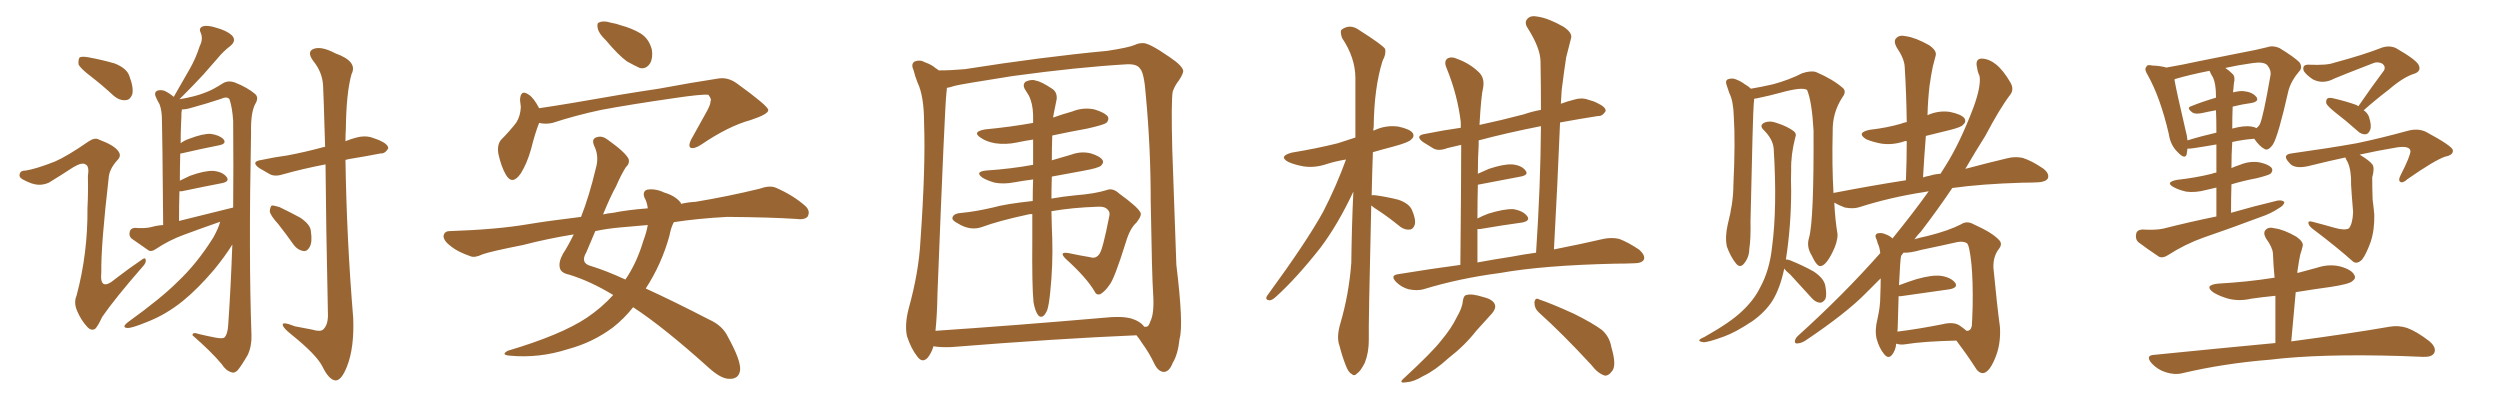 <svg xmlns="http://www.w3.org/2000/svg" xmlns:xlink="http://www.w3.org/1999/xlink" width="900" height="150"><path fill="#996633" padding="10" d="M32.96 27.69L32.96 27.69Q28.86 24.61 28.27 23.14L28.27 23.14Q28.13 21.24 28.71 20.65L28.71 20.65Q29.59 20.21 31.93 20.65L31.93 20.65Q36.77 21.53 41.31 22.85L41.31 22.85Q45.70 24.61 46.58 27.39L46.58 27.39Q48.19 31.64 47.61 33.98L47.61 33.98Q46.88 35.89 45.41 36.04L45.41 36.04Q43.07 36.33 40.87 34.42L40.87 34.42Q36.91 30.76 32.96 27.69ZM19.78 58.15L19.78 58.15Q24.17 56.25 31.79 50.98L31.79 50.98Q34.13 49.37 35.60 50.24L35.60 50.24Q41.16 52.29 42.63 54.49L42.63 54.49Q43.80 56.10 42.33 57.57L42.33 57.57Q39.26 60.94 39.11 64.16L39.11 64.16Q36.33 88.18 36.47 98.00L36.47 98.00Q35.74 105.32 41.60 100.34L41.60 100.34Q46.14 96.83 50.68 93.75L50.68 93.75Q52.29 92.43 52.44 93.46L52.44 93.46Q52.73 94.63 51.27 96.09L51.27 96.09Q41.31 107.52 36.77 114.11L36.77 114.11Q35.30 117.33 34.28 118.36L34.28 118.36Q32.96 119.24 31.49 117.77L31.49 117.77Q29.15 115.28 27.69 111.77L27.69 111.77Q26.51 108.84 27.54 106.49L27.54 106.49Q31.64 91.26 31.49 74.85L31.49 74.85Q31.79 69.14 31.64 63.43L31.64 63.43Q32.23 59.77 30.76 59.18L30.76 59.18Q29.59 58.30 26.37 60.21L26.37 60.21Q22.12 62.99 17.58 65.77L17.58 65.77Q15.53 66.65 13.62 66.50L13.62 66.50Q11.43 66.36 8.20 64.60L8.20 64.60Q6.59 63.72 7.18 62.40L7.18 62.40Q7.47 61.38 9.38 61.38L9.38 61.38Q13.04 60.79 19.78 58.15ZM79.25 79.83L79.25 79.83Q72.51 82.18 66.21 84.52L66.21 84.52Q60.94 86.43 56.10 89.65L56.10 89.65Q54.64 90.67 53.61 90.23L53.61 90.23Q49.95 87.74 47.31 85.84L47.31 85.84Q46.29 84.81 46.73 83.35L46.73 83.35Q47.02 82.18 48.49 82.03L48.49 82.03Q52.15 82.32 54.49 81.74L54.49 81.74Q56.54 81.15 58.74 81.01L58.74 81.01Q58.45 47.31 58.30 43.36L58.30 43.36Q58.30 39.70 57.42 37.50L57.42 37.50Q56.54 36.04 55.96 34.57L55.96 34.57Q55.52 33.25 56.54 32.67L56.54 32.67Q57.71 32.23 59.18 32.67L59.18 32.67Q60.79 33.40 62.55 34.86L62.55 34.86Q65.63 29.44 68.26 24.90L68.26 24.90Q70.46 21.09 71.92 16.55L71.92 16.55Q73.24 13.92 72.22 11.72L72.22 11.72Q71.48 10.11 72.95 9.52L72.95 9.52Q74.56 8.94 77.78 9.96L77.78 9.96Q81.59 10.99 83.50 12.74L83.50 12.74Q85.25 14.65 82.91 16.55L82.91 16.55Q80.27 18.60 78.37 20.95L78.37 20.95Q75.88 23.73 73.24 26.81L73.24 26.81Q70.02 30.32 64.60 35.74L64.60 35.74Q70.46 34.72 73.68 33.40L73.68 33.40Q76.32 32.52 80.42 29.88L80.42 29.88Q82.32 28.86 84.67 29.74L84.67 29.74Q89.06 31.49 91.85 33.84L91.85 33.84Q93.31 35.16 91.85 37.50L91.85 37.50Q90.23 40.58 90.38 47.75L90.38 47.75Q89.50 92.72 90.53 120.56L90.53 120.56Q90.67 124.51 89.21 127.73L89.21 127.73Q87.01 131.54 85.55 133.30L85.55 133.30Q84.38 134.47 83.35 134.03L83.35 134.03Q81.30 133.45 79.83 131.10L79.83 131.10Q76.03 126.56 69.29 120.70L69.29 120.70Q69.29 119.38 71.63 120.26L71.63 120.26Q74.71 121.00 77.78 121.58L77.78 121.58Q80.27 122.02 80.86 121.44L80.86 121.44Q82.03 120.12 82.18 116.60L82.18 116.60Q83.06 104.00 83.64 88.04L83.64 88.04Q81.01 92.29 77.05 97.12L77.05 97.12Q71.19 104.00 65.77 108.40L65.77 108.40Q59.77 113.23 53.03 115.87L53.03 115.87Q47.31 118.21 45.85 118.07L45.85 118.07Q43.65 117.92 46.00 116.02L46.00 116.02Q58.01 107.37 63.87 101.51L63.87 101.51Q70.90 94.92 76.76 85.55L76.76 85.55Q78.66 82.18 79.25 79.83ZM64.45 79.54L64.45 79.54Q74.56 77.05 83.94 74.71L83.94 74.71Q84.08 60.21 83.94 43.51L83.94 43.51Q83.64 38.82 82.62 35.74L82.62 35.74Q81.74 34.57 79.54 35.60L79.54 35.60Q74.27 37.35 68.85 38.82L68.85 38.82Q66.94 39.40 65.48 39.40L65.48 39.40Q65.48 39.84 65.33 40.43L65.33 40.43Q65.33 42.04 65.19 44.38L65.19 44.38Q65.04 47.90 65.04 51.56L65.04 51.56Q66.36 50.54 68.12 49.95L68.12 49.95Q73.10 48.05 75.88 48.19L75.88 48.19Q78.96 48.63 80.42 50.10L80.42 50.10Q81.74 51.71 78.96 52.29L78.96 52.29Q72.95 53.47 65.33 55.22L65.33 55.22Q64.89 55.22 64.89 55.37L64.89 55.37Q64.75 60.06 64.75 65.04L64.75 65.04Q66.50 64.16 68.41 63.28L68.41 63.28Q73.68 61.38 76.76 61.52L76.76 61.52Q80.13 61.82 81.59 63.72L81.59 63.72Q82.76 65.33 79.98 65.92L79.98 65.92Q73.83 67.09 65.48 68.85L65.48 68.85Q64.75 68.85 64.60 68.85L64.60 68.85Q64.45 73.83 64.45 79.54ZM117.19 59.18L117.19 59.18Q108.84 60.79 102.10 62.70L102.10 62.70Q99.02 63.72 97.12 62.70L97.12 62.70Q95.07 61.52 93.31 60.50L93.31 60.50Q90.09 58.15 94.19 57.57L94.19 57.57Q99.02 56.54 103.42 55.96L103.42 55.96Q109.72 54.79 116.75 52.88L116.75 52.88Q116.89 52.88 117.04 52.88L117.04 52.88Q116.46 33.11 116.31 30.76L116.31 30.76Q116.02 25.93 112.79 21.97L112.79 21.97Q110.30 18.60 112.94 17.58L112.94 17.58Q115.72 16.55 120.70 19.19L120.70 19.19Q128.91 22.12 126.56 26.66L126.56 26.66Q124.66 33.40 124.51 46.29L124.51 46.29Q124.37 48.49 124.37 50.83L124.37 50.83Q126.12 50.10 128.32 49.51L128.32 49.51Q131.10 48.78 133.45 49.37L133.45 49.37Q135.64 50.10 136.67 50.54L136.67 50.54Q139.89 52.00 139.75 53.47L139.75 53.47Q138.57 55.37 137.11 55.22L137.11 55.22Q131.84 56.25 125.54 57.28L125.54 57.28Q124.80 57.42 124.37 57.57L124.37 57.57Q124.80 86.13 127.15 114.40L127.15 114.40Q127.59 125.10 124.95 131.84L124.95 131.84Q122.90 137.11 120.70 136.96L120.70 136.96Q118.36 136.67 116.02 131.84L116.02 131.84Q113.82 127.59 104.88 120.41L104.88 120.41Q101.95 118.07 101.81 117.04L101.81 117.04Q101.37 115.58 106.20 117.48L106.20 117.48Q109.13 118.07 112.35 118.65L112.35 118.65Q115.28 119.53 116.31 118.65L116.31 118.65Q117.92 117.19 118.07 113.96L118.07 113.96Q117.33 79.39 117.19 59.18ZM100.20 80.71L100.20 80.71L100.20 80.71Q97.27 77.49 97.12 76.03L97.12 76.03Q97.27 74.41 97.85 73.97L97.85 73.97Q98.73 73.97 100.63 74.56L100.63 74.56Q104.59 76.46 108.11 78.37L108.11 78.37Q111.77 80.86 111.91 83.20L111.91 83.20Q112.50 87.16 111.47 88.92L111.47 88.92Q110.60 90.53 109.28 90.38L109.28 90.38Q107.23 90.09 105.76 88.18L105.76 88.18Q102.98 84.23 100.20 80.71ZM218.12 14.50L218.12 14.50Q215.63 12.16 215.19 10.25L215.19 10.25Q214.75 8.20 215.77 8.06L215.77 8.06Q217.24 7.32 220.02 8.20L220.02 8.20Q221.92 8.50 223.39 9.08L223.39 9.08Q227.34 10.11 230.57 12.01L230.57 12.01Q233.64 13.92 234.67 17.87L234.67 17.87Q235.11 20.80 234.08 22.71L234.08 22.71Q232.62 25.05 230.27 24.46L230.27 24.46Q228.37 23.58 225.73 22.12L225.73 22.12Q222.66 19.92 218.12 14.50ZM194.09 44.24L194.09 44.24Q192.63 47.90 191.16 53.76L191.16 53.76Q189.70 58.89 187.50 62.40L187.50 62.40Q184.42 66.94 182.08 62.84L182.08 62.84Q180.47 60.06 179.44 55.52L179.44 55.52Q178.86 52.29 180.32 50.39L180.32 50.39Q183.54 47.17 185.89 44.09L185.89 44.09Q187.35 41.75 187.50 38.53L187.50 38.53Q187.35 37.06 187.21 36.04L187.21 36.04Q187.35 31.93 190.43 34.13L190.43 34.13Q192.19 35.30 194.09 38.96L194.09 38.96Q199.95 38.09 206.10 37.06L206.10 37.06Q225.15 33.69 237.16 31.93L237.16 31.93Q248.88 29.74 258.54 28.27L258.54 28.27Q262.06 27.69 265.28 30.03L265.28 30.03Q276.42 38.09 276.56 39.55L276.56 39.55Q276.86 41.02 270.26 43.21L270.26 43.21Q262.21 45.41 252.54 52.00L252.54 52.00Q249.90 53.76 248.58 53.17L248.58 53.17Q247.71 52.59 248.73 50.39L248.73 50.39Q251.81 44.82 254.59 39.84L254.59 39.84Q255.91 37.35 255.76 36.47L255.76 36.47Q256.35 35.89 255.03 34.13L255.03 34.13Q252.69 33.84 242.87 35.30L242.87 35.30Q226.61 37.65 216.50 39.55L216.50 39.55Q207.42 41.46 198.93 44.24L198.93 44.24Q196.44 44.82 194.09 44.24ZM220.75 106.20L220.75 106.20Q212.55 101.22 204.93 98.88L204.93 98.88Q202.00 98.29 201.56 96.53L201.56 96.53Q200.98 94.34 202.73 91.26L202.73 91.26Q204.64 88.33 206.54 84.38L206.54 84.38Q196.73 85.99 188.38 88.18L188.38 88.18Q176.51 90.53 173.73 91.55L173.73 91.55Q170.95 92.87 169.48 92.29L169.48 92.29Q164.79 90.67 162.45 88.77L162.45 88.77Q159.67 86.72 159.67 84.96L159.67 84.96Q159.96 83.20 161.87 83.20L161.87 83.20Q179.00 82.62 190.14 80.71L190.14 80.71Q197.17 79.54 209.18 78.08L209.18 78.08Q212.11 70.61 214.45 60.79L214.45 60.79Q215.77 56.40 214.01 52.73L214.01 52.73Q212.70 49.95 214.89 49.37L214.89 49.37Q216.80 48.78 218.70 50.24L218.70 50.24Q225.29 54.93 226.32 57.28L226.32 57.28Q226.76 58.89 225.29 60.21L225.29 60.21Q223.54 62.99 221.78 67.09L221.78 67.09Q219.87 70.46 217.09 77.20L217.09 77.20Q218.85 76.76 220.75 76.61L220.75 76.61Q225.59 75.59 233.20 75L233.20 75Q232.91 72.66 232.03 71.19L232.03 71.19Q231.15 68.85 233.06 68.26L233.06 68.26Q235.99 67.82 239.06 69.29L239.06 69.29Q243.02 70.46 244.92 72.80L244.92 72.80Q245.07 72.95 245.21 73.39L245.21 73.39Q247.56 72.80 250.34 72.66L250.34 72.66Q261.91 70.75 273.34 67.97L273.34 67.97Q277.00 66.65 279.20 67.53L279.20 67.53Q285.64 70.31 290.04 74.27L290.04 74.27Q291.80 76.03 290.77 77.93L290.77 77.93Q289.75 79.25 286.52 78.81L286.52 78.81Q277.73 78.22 261.77 78.08L261.77 78.08Q251.07 78.66 242.58 79.98L242.58 79.98Q241.55 81.88 240.97 84.96L240.97 84.96Q238.18 95.07 232.47 103.86L232.47 103.86Q242.43 108.40 255.18 114.99L255.18 114.99Q260.16 117.19 262.06 121.29L262.06 121.29Q266.60 129.49 266.46 133.01L266.46 133.01Q266.16 136.52 262.50 136.38L262.50 136.38Q259.57 136.38 255.18 132.42L255.18 132.42Q238.92 117.77 227.93 110.60L227.93 110.60Q224.71 114.70 220.61 117.92L220.61 117.92Q213.28 123.34 204.49 125.68L204.49 125.68Q194.09 129.05 183.40 128.03L183.40 128.03Q180.18 127.73 182.81 126.27L182.81 126.27Q202.00 120.56 211.23 114.40L211.23 114.40Q216.65 110.74 220.75 106.20ZM231.59 86.72L231.59 86.72L231.59 86.72Q232.76 83.64 233.20 81.01L233.20 81.01Q228.22 81.45 223.24 81.88L223.24 81.88Q218.41 82.32 214.31 83.20L214.31 83.20Q212.84 86.72 211.08 90.82L211.08 90.82Q208.74 94.78 212.84 95.80L212.84 95.80Q218.12 97.41 225.15 100.63L225.15 100.63Q229.25 94.63 231.59 86.72ZM336.04 124.66L336.04 124.66Q335.45 126.86 333.98 128.76L333.98 128.76Q332.08 130.81 330.32 128.47L330.32 128.47Q327.98 125.54 326.51 121.00L326.51 121.00Q325.63 116.89 327.10 111.18L327.10 111.18Q330.76 98.00 331.35 86.87L331.35 86.87Q333.25 59.91 332.67 44.38L332.67 44.38Q332.67 34.57 330.32 29.74L330.32 29.74Q329.44 27.54 328.86 25.20L328.86 25.20Q327.83 23.00 329.30 22.12L329.30 22.12Q331.20 21.39 332.96 22.41L332.96 22.41Q335.45 23.29 336.91 24.61L336.91 24.61Q337.50 24.90 337.94 25.34L337.94 25.34Q342.48 25.34 347.31 24.90L347.31 24.90Q375.15 20.51 398.58 18.31L398.58 18.31Q406.35 17.14 408.69 16.11L408.69 16.11Q409.86 15.53 411.33 15.53L411.33 15.53Q413.38 15.23 421.00 20.51L421.00 20.51Q425.83 23.73 425.98 25.63L425.98 25.63Q425.83 26.81 424.37 29.00L424.37 29.00Q423.05 30.62 422.17 32.96L422.17 32.96Q421.58 36.62 422.02 53.91L422.02 53.91Q422.90 79.98 423.49 95.36L423.49 95.36Q426.12 116.89 424.66 121.88L424.66 121.88Q424.07 127.59 422.17 130.66L422.17 130.66Q421.00 133.74 419.09 133.89L419.09 133.89Q416.89 133.89 415.43 130.66L415.43 130.66Q413.67 127.00 411.33 123.78L411.33 123.78Q410.01 121.73 409.13 120.70L409.13 120.70Q380.86 121.88 342.48 124.95L342.48 124.95Q338.67 125.10 336.04 124.66ZM407.37 114.70L407.37 114.70Q410.60 115.72 411.91 117.63L411.91 117.63Q412.21 117.63 412.65 117.63L412.65 117.63Q413.53 117.63 414.11 115.72L414.11 115.72Q415.58 112.94 415.14 105.91L415.14 105.91Q414.70 99.76 414.26 72.80L414.26 72.80Q414.26 53.03 412.50 34.42L412.50 34.42Q411.91 26.22 410.45 24.76L410.45 24.76Q409.42 23.00 405.76 23.14L405.76 23.14Q387.89 24.17 364.45 27.39L364.45 27.39Q345.85 30.32 343.65 30.91L343.65 30.91Q341.89 31.49 340.87 31.64L340.87 31.64Q340.87 32.37 340.72 33.40L340.72 33.40Q340.14 37.79 337.50 105.47L337.50 105.47Q337.35 113.67 336.77 119.09L336.77 119.09Q365.04 117.19 397.27 114.40L397.27 114.40Q403.86 113.67 407.37 114.70ZM378.52 76.03L378.52 76.03L378.52 76.03Q378.66 82.62 378.81 85.84L378.81 85.84Q379.10 95.36 378.08 105.18L378.08 105.18Q377.64 109.57 377.05 111.47L377.05 111.47Q376.32 113.38 375.29 113.96L375.29 113.96Q374.27 114.26 373.68 113.38L373.68 113.38Q372.66 112.06 372.07 108.84L372.07 108.84Q371.48 102.98 371.63 86.13L371.63 86.13Q371.63 81.15 371.63 77.05L371.63 77.05Q370.75 77.05 370.17 77.20L370.17 77.20Q359.33 79.54 353.47 81.74L353.47 81.74Q349.22 83.20 344.82 80.42L344.82 80.42Q342.48 79.25 342.92 78.22L342.92 78.22Q343.36 76.76 346.44 76.61L346.44 76.61Q351.12 76.17 357.42 74.71L357.42 74.71Q362.11 73.39 371.78 72.36L371.78 72.36Q371.78 68.26 371.92 64.60L371.92 64.60Q368.41 65.04 365.19 65.63L365.19 65.63Q361.38 66.36 358.15 65.77L358.15 65.77Q355.52 65.04 353.76 64.01L353.76 64.01Q350.68 61.82 355.08 61.38L355.08 61.38Q364.01 60.79 371.92 59.33L371.92 59.33Q371.92 54.35 371.92 50.24L371.92 50.24Q368.99 50.68 366.21 51.27L366.21 51.27Q362.11 52.15 358.15 51.56L358.15 51.56Q355.08 50.98 353.17 49.66L353.17 49.66Q349.66 47.46 354.64 46.58L354.64 46.58Q363.87 45.70 371.92 44.24L371.92 44.24Q371.92 42.63 371.92 41.31L371.92 41.31Q371.78 37.06 370.31 34.28L370.31 34.28Q369.43 32.96 368.85 31.93L368.85 31.93Q368.12 30.47 369.14 29.44L369.14 29.44Q371.34 28.42 372.80 29.00L372.80 29.00Q374.85 29.30 378.96 32.08L378.96 32.08Q380.57 33.25 380.42 35.60L380.42 35.60Q379.98 37.94 379.39 40.72L379.39 40.72Q379.25 41.31 379.10 42.33L379.10 42.33Q382.32 41.16 385.99 40.14L385.99 40.14Q389.94 38.53 394.04 39.40L394.04 39.40Q397.85 40.58 398.88 42.04L398.88 42.04Q399.32 43.21 398.29 44.24L398.29 44.24Q397.27 44.97 391.41 46.29L391.41 46.29Q384.96 47.46 378.81 48.78L378.81 48.78Q378.66 53.61 378.66 57.71L378.66 57.71Q382.03 56.69 385.69 55.66L385.69 55.66Q389.21 54.35 392.72 55.22L392.72 55.22Q396.09 56.25 396.97 57.71L396.97 57.71Q397.41 58.59 396.39 59.62L396.39 59.62Q395.51 60.50 389.79 61.52L389.79 61.52Q384.08 62.55 378.66 63.57L378.66 63.57Q378.52 67.82 378.52 71.48L378.52 71.48Q382.62 70.75 387.16 70.31L387.16 70.31Q394.34 69.73 398.44 68.41L398.44 68.41Q400.63 67.53 402.98 69.73L402.98 69.73Q409.42 74.41 410.45 76.32L410.45 76.32Q411.33 77.34 409.13 80.13L409.13 80.13Q406.79 82.18 405.32 87.16L405.32 87.16Q401.07 100.78 399.32 102.69L399.32 102.69Q397.85 104.88 396.09 105.91L396.09 105.91Q394.63 106.35 394.04 104.88L394.04 104.88Q391.11 99.90 383.64 93.16L383.64 93.16Q381.01 90.53 384.67 91.11L384.67 91.11Q388.77 91.99 392.43 92.58L392.43 92.58Q394.48 93.31 395.80 91.41L395.80 91.41Q396.97 89.94 399.32 77.93L399.32 77.93Q399.76 76.32 398.73 75.44L398.73 75.44Q397.71 74.27 395.36 74.41L395.36 74.41Q386.13 74.71 378.52 76.03ZM493.65 73.97L493.65 73.97Q492.63 116.60 492.77 122.46L492.77 122.46Q492.77 127.00 491.31 130.66L491.31 130.66Q489.70 133.74 488.67 134.33L488.67 134.33Q487.50 135.64 486.62 134.62L486.62 134.62Q485.45 134.18 484.42 131.40L484.42 131.40Q483.11 128.03 482.23 124.51L482.23 124.51Q481.05 121.44 482.52 116.46L482.52 116.46Q485.60 106.05 486.47 94.63L486.47 94.63Q486.62 81.30 487.21 68.99L487.21 68.99Q481.64 80.86 475.34 89.21L475.34 89.21Q466.70 100.20 459.23 106.93L459.23 106.93Q457.91 108.11 457.03 108.11L457.03 108.11Q455.27 107.96 456.15 106.49L456.15 106.49Q470.51 86.87 476.37 76.17L476.37 76.17Q481.05 67.09 484.57 57.42L484.57 57.42Q480.91 58.01 477.69 59.03L477.69 59.03Q473.44 60.50 469.34 59.91L469.34 59.91Q466.11 59.33 463.77 58.30L463.77 58.30Q460.11 56.25 465.09 54.93L465.09 54.93Q474.02 53.47 481.64 51.56L481.64 51.56Q484.72 50.54 487.94 49.51L487.94 49.51Q487.94 37.94 487.94 28.13L487.94 28.13Q487.94 20.80 483.11 13.62L483.11 13.62Q482.37 11.28 482.96 10.69L482.96 10.69Q486.04 8.35 489.55 10.99L489.55 10.99Q497.61 16.11 498.63 17.58L498.63 17.58Q499.07 19.48 497.75 21.83L497.75 21.83Q494.68 31.49 494.53 45.70L494.53 45.70Q494.38 46.44 494.38 47.02L494.38 47.02Q494.68 46.88 494.82 46.88L494.82 46.88Q498.93 44.97 503.32 45.56L503.32 45.56Q507.57 46.44 508.59 47.90L508.59 47.90Q509.33 49.22 508.01 50.24L508.01 50.24Q507.13 51.27 501.71 52.73L501.71 52.73Q497.75 53.76 494.24 54.79L494.24 54.79Q493.95 62.84 493.80 70.31L493.80 70.31Q494.38 70.17 495.26 70.31L495.26 70.31Q499.51 70.90 503.47 71.92L503.47 71.92Q507.28 73.24 508.30 75.59L508.30 75.59Q509.77 78.96 509.33 80.86L509.33 80.86Q508.74 82.47 507.71 82.62L507.71 82.62Q505.81 82.91 504.05 81.59L504.05 81.59Q500.10 78.37 496.58 76.03L496.58 76.03Q494.68 74.85 493.65 73.97ZM525.73 95.36L525.73 95.36Q526.03 65.48 526.03 52.15L526.03 52.15Q523.39 52.73 521.04 53.32L521.04 53.32Q517.97 54.49 516.06 53.47L516.06 53.47Q514.01 52.15 512.26 51.12L512.26 51.12Q509.18 48.78 513.13 48.19L513.13 48.19Q519.58 46.88 525.88 46.00L525.88 46.00Q525.88 44.82 525.88 43.95L525.88 43.95Q524.71 34.13 520.75 24.46L520.75 24.46Q519.73 22.12 521.04 21.09L521.04 21.09Q522.51 20.21 524.71 21.24L524.71 21.24Q529.10 22.85 532.32 25.93L532.32 25.93Q534.52 27.98 533.94 31.49L533.94 31.49Q533.20 34.42 532.62 44.97L532.62 44.97Q540.23 43.36 548.58 41.16L548.58 41.16Q551.51 40.14 554.74 39.55L554.74 39.55Q554.74 30.62 554.59 22.27L554.59 22.27Q554.59 17.43 550.05 10.25L550.05 10.25Q548.58 8.06 549.90 6.74L549.90 6.74Q551.07 5.42 553.71 6.01L553.71 6.01Q557.52 6.59 562.94 9.67L562.94 9.67Q566.16 11.87 565.58 13.77L565.58 13.77Q564.84 16.55 563.82 20.65L563.82 20.65Q563.09 25.34 562.21 32.37L562.21 32.37Q562.06 34.72 561.91 37.35L561.91 37.35Q564.26 36.47 566.60 35.89L566.60 35.89Q569.38 35.01 571.73 35.89L571.73 35.89Q573.93 36.47 574.95 37.06L574.95 37.06Q578.17 38.53 578.03 39.99L578.03 39.99Q576.86 41.89 575.39 41.75L575.39 41.75Q568.80 42.77 561.62 44.09L561.62 44.09Q560.74 65.92 559.42 89.79L559.42 89.79Q569.82 87.74 577.29 85.99L577.29 85.99Q580.22 85.40 582.86 85.99L582.86 85.99Q586.08 87.16 590.19 89.94L590.19 89.94Q592.38 91.99 591.80 93.46L591.80 93.46Q591.06 94.78 588.28 94.78L588.28 94.78Q585.21 94.92 581.54 94.92L581.54 94.92Q555.47 95.51 539.94 98.29L539.94 98.29Q525.29 100.20 512.40 104.15L512.40 104.15Q510.21 104.74 507.13 104.15L507.13 104.15Q504.49 103.42 502.59 101.51L502.59 101.51Q500.39 99.17 503.17 98.73L503.17 98.73Q514.75 96.83 525.73 95.36ZM544.04 92.43L544.04 92.43Q548.58 91.55 552.98 90.97L552.98 90.97Q554.59 67.09 554.74 45.41L554.74 45.41Q542.14 47.90 532.32 50.54L532.32 50.54Q532.32 51.27 532.32 52.15L532.32 52.15Q532.03 56.84 532.03 62.55L532.03 62.55Q534.08 61.67 535.99 60.79L535.99 60.79Q541.26 59.03 544.34 59.18L544.34 59.18Q547.71 59.47 549.17 61.38L549.17 61.38Q550.49 62.99 547.41 63.57L547.41 63.57Q540.97 64.75 532.03 66.50L532.03 66.50Q531.88 72.07 531.88 78.66L531.88 78.66Q533.50 77.78 535.84 76.90L535.84 76.90Q541.55 75.15 544.78 75.29L544.78 75.29Q548.29 75.88 549.76 77.78L549.76 77.78Q551.07 79.54 547.85 80.13L547.85 80.13Q541.26 81.01 532.76 82.47L532.76 82.47Q532.03 82.47 531.88 82.47L531.88 82.47Q531.88 88.18 531.88 94.48L531.88 94.48Q538.18 93.31 544.04 92.43ZM526.61 108.40L526.61 108.40Q526.90 106.35 527.93 106.20L527.93 106.20Q529.83 105.62 533.94 106.93L533.94 106.93Q537.60 107.81 538.18 109.72L538.18 109.72Q538.62 111.04 537.16 112.79L537.16 112.79Q535.40 114.70 531.45 119.09L531.45 119.09Q527.34 124.37 521.48 128.91L521.48 128.91Q516.50 133.45 512.40 135.35L512.40 135.35Q509.03 137.40 506.69 137.55L506.69 137.55Q502.88 138.28 505.66 135.94L505.66 135.94Q515.63 126.71 518.70 122.75L518.70 122.75Q522.51 118.21 524.41 114.26L524.41 114.26Q526.46 110.74 526.61 108.40ZM554.00 112.50L554.00 112.50L554.00 112.50Q552.39 111.04 552.39 108.84L552.39 108.84Q552.69 106.93 554.15 107.81L554.15 107.81Q558.54 109.28 566.60 112.94L566.60 112.94Q573.63 116.46 576.71 118.80L576.71 118.80Q579.49 121.29 580.08 124.95L580.08 124.95Q582.13 131.84 580.22 133.74L580.22 133.74Q579.05 135.35 577.73 135.21L577.73 135.21Q575.24 134.47 572.90 131.40L572.90 131.40Q562.50 120.12 554.00 112.50ZM642.33 96.68L642.33 96.68Q640.87 103.71 638.09 108.25L638.09 108.25Q635.45 112.35 630.91 115.58L630.91 115.58Q624.76 119.68 620.65 121.14L620.65 121.14Q614.65 123.34 613.18 123.19L613.18 123.19Q611.28 122.90 611.87 122.31L611.87 122.31Q612.16 121.88 613.62 121.29L613.62 121.29Q623.00 116.02 627.10 112.06L627.10 112.06Q631.49 107.96 633.69 103.42L633.69 103.42Q637.06 97.27 637.94 88.92L637.94 88.92Q639.84 74.71 638.53 53.47L638.53 53.47Q638.23 50.10 635.01 46.88L635.01 46.88Q633.11 45.12 635.30 44.09L635.30 44.09Q637.21 43.36 639.55 44.24L639.55 44.24Q643.65 45.56 645.85 47.31L645.85 47.31Q646.88 48.19 646.29 49.51L646.29 49.51Q644.68 55.81 644.82 61.23L644.82 61.23Q644.68 64.60 644.82 68.55L644.82 68.55Q644.82 81.15 642.92 93.46L642.92 93.46Q643.51 93.31 644.53 93.75L644.53 93.75Q648.93 95.51 652.88 97.71L652.88 97.71Q656.69 100.20 657.13 102.98L657.13 102.98Q657.71 106.20 657.13 107.67L657.13 107.67Q656.25 108.98 655.22 108.98L655.22 108.98Q653.61 108.84 652.29 107.37L652.29 107.37Q648.19 102.83 644.53 98.88L644.53 98.88Q642.92 97.56 642.33 96.68ZM682.62 123.78L682.62 123.78Q682.47 125.98 681.15 127.73L681.15 127.73Q679.83 129.35 678.37 127.59L678.37 127.59Q676.61 125.54 675.59 122.02L675.59 122.02Q674.85 118.95 675.88 114.84L675.88 114.84Q676.90 110.45 676.90 106.79L676.90 106.79Q677.05 102.98 677.05 100.20L677.05 100.20Q674.41 102.83 671.78 105.47L671.78 105.47Q664.60 112.79 649.95 122.61L649.95 122.61Q648.63 123.49 647.17 123.63L647.17 123.63Q646.14 123.78 646.14 122.90L646.14 122.90Q646.29 121.73 647.31 120.85L647.31 120.85Q663.57 106.20 676.90 91.11L676.90 91.11Q676.61 88.77 676.03 87.74L676.03 87.74Q675.73 86.87 675.59 86.28L675.59 86.28Q674.71 84.67 675.73 84.08L675.73 84.08Q677.20 83.64 678.52 84.23L678.52 84.23Q680.27 84.81 681.30 85.84L681.30 85.84Q688.92 76.46 694.34 68.85L694.34 68.85Q693.31 68.99 692.72 69.14L692.72 69.14Q680.42 71.04 669.43 74.56L669.43 74.56Q667.24 75.29 664.16 74.71L664.16 74.71Q662.11 73.97 660.35 72.95L660.35 72.95Q660.64 79.10 661.52 84.38L661.52 84.38L661.52 84.38Q661.52 87.30 659.62 90.97L659.62 90.97Q657.28 95.65 655.37 95.80L655.37 95.80Q654.05 95.95 652.15 91.85L652.15 91.85Q650.24 88.77 651.27 85.55L651.27 85.55Q653.03 79.25 652.88 47.02L652.88 47.02Q652.29 36.47 650.54 32.37L650.54 32.37L650.54 32.37Q648.78 31.20 640.87 33.40L640.87 33.40Q637.21 34.42 632.23 35.45L632.23 35.45Q631.64 35.45 631.49 35.60L631.49 35.60Q631.49 36.33 631.35 37.35L631.35 37.35Q631.05 39.99 630.18 79.69L630.18 79.69Q630.32 86.13 629.74 89.65L629.74 89.65Q629.74 92.58 627.83 94.92L627.83 94.92Q626.37 96.68 624.90 94.78L624.90 94.78Q623.00 92.43 621.68 88.77L621.68 88.77Q620.95 85.40 621.97 80.86L621.97 80.86Q624.02 72.95 624.02 66.65L624.02 66.65Q624.76 50.98 624.17 42.04L624.17 42.04Q624.02 36.33 622.56 33.54L622.56 33.54Q622.12 32.23 621.68 30.91L621.68 30.91Q620.95 29.15 621.97 28.56L621.97 28.56Q623.58 27.98 624.90 28.56L624.90 28.56Q626.81 29.30 628.13 30.32L628.13 30.32Q629.44 31.05 630.32 31.93L630.32 31.93Q633.84 31.35 638.38 30.32L638.38 30.32Q644.24 28.71 648.78 26.37L648.78 26.37Q651.86 25.34 653.76 25.93L653.76 25.93Q659.91 28.56 663.57 31.79L663.57 31.79Q664.75 33.11 663.28 35.01L663.28 35.01Q659.62 40.58 659.77 47.31L659.77 47.31Q659.47 59.47 660.06 69.58L660.06 69.58Q660.06 69.43 660.21 69.43L660.21 69.43Q673.83 66.80 686.13 64.89L686.13 64.89Q686.43 57.57 686.43 50.83L686.43 50.83Q685.84 50.68 685.69 50.83L685.69 50.83Q681.45 52.29 677.34 51.71L677.34 51.71Q674.12 51.12 671.78 50.10L671.78 50.10Q668.12 47.75 673.10 46.73L673.10 46.73Q679.39 46.00 684.38 44.53L684.38 44.53Q685.40 44.09 686.43 43.95L686.43 43.95Q686.28 33.40 685.69 24.02L685.69 24.02Q685.55 21.09 682.76 16.99L682.76 16.99Q681.59 14.79 682.62 13.77L682.62 13.77Q683.79 12.45 686.13 13.04L686.13 13.04Q689.50 13.48 694.48 16.26L694.48 16.26Q697.41 18.31 696.83 20.07L696.83 20.07Q696.39 21.68 695.80 24.02L695.80 24.02Q695.21 26.81 694.63 30.91L694.63 30.91Q694.04 36.04 693.90 41.46L693.90 41.46Q697.85 39.70 701.95 40.28L701.95 40.28Q706.20 41.16 707.23 42.63L707.23 42.63Q707.96 43.95 706.64 44.97L706.64 44.97Q706.20 45.70 702.25 46.73L702.25 46.73Q697.71 47.90 693.31 48.93L693.31 48.93Q692.72 56.25 692.29 63.87L692.29 63.87Q693.60 63.43 694.63 63.28L694.63 63.28Q696.39 62.70 698.58 62.55L698.58 62.55Q699.46 61.08 700.34 59.77L700.34 59.77Q705.62 51.42 710.45 38.67L710.45 38.67Q713.23 31.05 712.65 27.39L712.65 27.39Q711.91 25.78 711.77 24.46L711.77 24.46Q710.89 21.09 713.53 21.09L713.53 21.09Q716.16 21.24 718.51 23.14L718.51 23.14Q721.14 25.20 723.78 29.74L723.78 29.74Q725.10 32.08 723.78 33.98L723.78 33.98Q720.12 38.67 714.70 48.93L714.70 48.93Q711.18 54.49 707.52 60.79L707.52 60.79Q716.31 58.45 722.61 56.98L722.61 56.98Q725.39 56.25 728.17 56.84L728.17 56.84Q731.40 57.86 735.50 60.64L735.50 60.64Q737.84 62.40 737.26 64.16L737.26 64.16Q736.52 65.48 733.74 65.63L733.74 65.63Q731.10 65.77 728.03 65.77L728.03 65.77Q713.38 66.21 702.83 67.68L702.83 67.68Q697.71 75.29 691.55 83.35L691.55 83.35Q690.23 84.67 689.21 86.13L689.21 86.13Q691.11 85.55 693.90 84.96L693.90 84.96Q701.51 83.06 706.05 80.71L706.05 80.71Q708.11 79.39 710.45 80.71L710.45 80.71Q717.33 83.79 719.68 86.43L719.68 86.43Q721.00 87.74 719.68 89.50L719.68 89.50Q717.48 92.29 717.63 96.39L717.63 96.39Q718.95 110.16 719.97 117.63L719.97 117.63Q720.41 124.07 718.07 129.35L718.07 129.35Q716.02 134.18 713.82 134.33L713.82 134.33Q712.21 134.33 710.89 131.98L710.89 131.98Q707.96 127.44 704.30 122.61L704.30 122.61Q692.14 122.90 685.99 123.93L685.99 123.93Q684.23 124.22 682.91 123.78L682.91 123.78Q682.76 123.78 682.62 123.78ZM705.47 117.19L705.47 117.19L705.47 117.19Q706.93 118.21 707.96 119.09L707.96 119.09Q709.42 119.24 709.86 117.33L709.86 117.33Q710.01 115.28 710.16 110.01L710.16 110.01Q710.30 101.37 709.72 95.07L709.72 95.07Q708.98 88.18 708.11 87.60L708.11 87.60Q706.93 86.72 704.59 87.16L704.59 87.16Q698.73 88.48 691.70 89.94L691.70 89.94Q687.60 91.11 685.25 90.97L685.25 90.97Q684.81 91.55 684.38 92.14L684.38 92.14Q684.08 93.46 683.64 102.69L683.64 102.69Q686.72 101.51 689.94 100.49L689.94 100.49Q695.65 98.88 698.88 99.32L698.88 99.32Q702.39 99.90 703.86 101.81L703.86 101.81Q705.03 103.56 701.81 104.15L701.81 104.15Q694.48 105.18 684.23 106.64L684.23 106.64Q683.64 106.64 683.50 106.64L683.50 106.64Q683.35 111.18 683.20 117.04L683.20 117.04Q683.20 118.36 683.06 119.38L683.06 119.38Q690.23 118.51 699.17 116.75L699.17 116.75Q703.27 115.72 705.47 117.19ZM797.90 77.93L797.90 77.93Q797.90 72.07 797.90 67.53L797.90 67.53Q795.85 67.97 794.09 68.41L794.09 68.41Q790.28 69.43 787.06 68.99L787.06 68.99Q784.42 68.41 782.52 67.38L782.52 67.38Q779.30 65.63 783.69 64.75L783.69 64.75Q790.43 64.01 796.29 62.55L796.29 62.55Q796.88 62.26 797.90 62.11L797.90 62.11Q797.90 56.40 797.90 52.00L797.90 52.00Q793.80 52.73 789.84 53.32L789.84 53.32Q788.09 53.61 787.50 53.47L787.50 53.47Q787.35 54.49 787.21 55.52L787.21 55.52Q786.62 57.57 783.98 54.79L783.98 54.79Q781.35 52.29 780.76 48.19L780.76 48.19Q777.69 35.01 773.14 26.95L773.14 26.95Q771.83 24.90 772.71 24.02L772.71 24.02Q773.00 23.14 774.76 23.58L774.76 23.58Q777.98 23.73 779.88 24.32L779.88 24.32Q785.16 23.44 791.89 21.97L791.89 21.97Q800.54 20.21 807.28 18.90L807.28 18.90Q812.11 18.02 816.21 16.99L816.21 16.99Q818.26 16.26 820.61 17.29L820.61 17.29Q825.88 20.51 827.78 22.41L827.78 22.41Q829.10 24.32 827.64 25.78L827.64 25.78Q824.85 29.00 823.83 32.67L823.83 32.67L823.83 32.67Q820.17 48.93 818.26 52.00L818.26 52.00Q816.50 54.49 815.19 53.61L815.19 53.61Q813.43 52.73 811.52 49.95L811.52 49.95Q807.57 50.24 803.61 51.12L803.61 51.12Q803.32 55.52 803.32 60.50L803.32 60.50Q804.64 59.91 806.40 59.33L806.40 59.33Q809.91 57.86 813.43 58.45L813.43 58.45Q816.80 59.18 817.82 60.50L817.82 60.50Q818.41 61.52 817.38 62.55L817.38 62.55Q816.50 63.13 812.40 64.16L812.40 64.16Q807.71 65.04 803.32 66.36L803.32 66.36Q803.17 71.19 803.17 76.61L803.17 76.61Q811.82 74.12 819.87 72.22L819.87 72.22Q821.78 71.92 822.36 72.80L822.36 72.80Q822.22 73.97 820.31 75L820.31 75Q817.53 76.90 813.57 78.22L813.57 78.22Q803.47 82.03 793.21 85.55L793.21 85.55Q786.62 87.89 780.47 91.85L780.47 91.85Q778.71 93.02 777.25 92.43L777.25 92.43Q772.85 89.50 769.78 87.16L769.78 87.16Q768.60 85.99 769.04 84.08L769.04 84.08Q769.34 82.76 771.24 82.62L771.24 82.62Q775.93 82.91 778.71 82.32L778.71 82.32Q788.53 79.83 797.90 77.93ZM788.82 38.23L788.82 38.23Q792.77 36.62 797.75 35.16L797.75 35.16Q797.75 34.72 797.75 34.57L797.75 34.57Q797.75 30.32 796.73 27.98L796.73 27.98Q796.00 26.81 795.41 25.49L795.41 25.49Q788.09 26.95 783.11 28.42L783.11 28.42Q782.81 28.56 782.81 28.71L782.81 28.71Q783.54 32.96 786.77 46.73L786.77 46.73Q787.35 48.78 787.50 50.54L787.50 50.54Q792.19 49.07 797.90 47.75L797.90 47.75Q797.90 42.77 797.75 39.70L797.75 39.70Q795.26 40.14 792.63 40.72L792.63 40.72Q790.43 41.16 789.40 40.58L789.40 40.58Q786.91 38.82 788.82 38.23ZM810.64 37.06L810.64 37.06Q807.28 37.50 803.76 38.38L803.76 38.38Q803.61 42.19 803.61 46.29L803.61 46.29Q807.86 45.12 810.50 45.56L810.50 45.56Q811.67 45.70 812.26 46.14L812.26 46.14Q813.13 45.56 813.57 44.68L813.57 44.68Q814.75 42.19 817.38 27.10L817.38 27.10Q817.68 25.20 816.21 23.44L816.21 23.44Q814.89 22.12 810.94 22.71L810.94 22.71Q805.66 23.44 801.12 24.46L801.12 24.46Q802.44 25.34 803.76 26.66L803.76 26.66Q804.79 27.69 804.20 30.03L804.20 30.03Q804.05 31.35 803.91 33.25L803.91 33.25Q806.25 32.67 807.71 32.81L807.71 32.81Q810.79 33.11 812.26 34.86L812.26 34.86Q813.43 36.47 810.64 37.06ZM849.02 38.23L849.02 38.23Q853.86 31.20 858.25 25.34L858.25 25.34Q858.98 23.88 857.52 22.85L857.52 22.85Q855.91 22.12 854.44 22.71L854.44 22.71Q842.72 27.25 840.38 28.27L840.38 28.27Q836.28 30.47 832.62 28.56L832.62 28.56Q830.42 27.10 829.39 25.63L829.39 25.63Q828.52 23.14 831.30 23.29L831.30 23.29Q837.74 23.58 840.38 22.56L840.38 22.56Q850.78 19.78 857.52 17.14L857.52 17.14Q860.16 16.26 862.50 17.29L862.50 17.29Q870.41 21.83 870.85 23.73L870.85 23.73Q871.58 25.63 869.24 26.51L869.24 26.51Q865.28 27.69 860.01 32.23L860.01 32.23Q855.03 36.04 850.93 39.70L850.93 39.70Q852.25 40.58 852.83 42.04L852.83 42.04Q853.86 45.26 853.27 46.73L853.27 46.73Q852.69 48.19 851.66 48.34L851.66 48.34Q850.05 48.49 848.58 47.02L848.58 47.02Q844.48 43.36 840.82 40.58L840.82 40.58Q837.89 38.23 837.45 37.21L837.45 37.21Q837.30 35.89 837.89 35.45L837.89 35.45Q838.48 35.01 840.23 35.45L840.23 35.45Q844.63 36.47 848.29 37.79L848.29 37.79Q848.88 38.09 849.02 38.23ZM840.53 82.03L840.53 82.03Q844.19 83.06 845.65 82.18L845.65 82.18Q846.97 80.42 847.12 76.32L847.12 76.32Q846.53 69.29 846.39 66.50L846.39 66.50Q846.53 61.52 845.21 58.45L845.21 58.45Q844.48 57.28 844.34 56.69L844.34 56.69Q838.18 58.01 832.32 59.47L832.32 59.47Q826.03 61.23 824.12 58.59L824.12 58.59Q821.34 55.66 825 55.22L825 55.22Q838.62 53.32 848.44 51.56L848.44 51.56Q856.93 49.80 867.04 47.02L867.04 47.02Q870.56 46.14 873.34 47.46L873.34 47.46Q882.86 52.59 883.01 54.05L883.01 54.05Q883.30 55.81 880.22 56.40L880.22 56.40Q876.42 57.71 866.75 64.45L866.75 64.45Q864.99 66.06 864.11 65.48L864.11 65.48Q863.23 64.89 864.26 62.99L864.26 62.99Q867.77 56.10 867.77 54.35L867.77 54.35Q867.48 52.44 863.09 53.03L863.09 53.03Q856.05 54.20 849.46 55.66L849.46 55.66Q853.13 57.86 854.15 59.33L854.15 59.33Q854.88 60.64 854.00 63.87L854.00 63.87Q854.00 67.82 854.15 71.92L854.15 71.92Q854.59 75.29 854.74 77.20L854.74 77.20Q854.88 82.76 853.42 87.16L853.42 87.16Q851.81 91.55 850.34 93.46L850.34 93.46Q848.58 95.21 847.12 94.19L847.12 94.19Q841.41 89.06 832.47 82.32L832.47 82.32Q831.15 81.30 831.01 80.27L831.01 80.27Q831.01 79.39 832.47 79.83L832.47 79.83Q837.01 81.01 840.53 82.03ZM819.14 123.49L819.14 123.49L819.14 123.49Q819.14 114.55 819.14 106.49L819.14 106.49Q814.60 106.93 810.50 107.52L810.50 107.52Q806.10 108.54 802.15 107.52L802.15 107.52Q799.07 106.64 796.88 105.32L796.88 105.32Q793.21 102.69 798.49 102.10L798.49 102.10Q809.03 101.51 818.26 100.05L818.26 100.05Q818.41 99.90 818.85 100.05L818.85 100.05Q818.41 95.36 818.26 91.26L818.26 91.26Q818.12 89.06 815.77 85.84L815.77 85.84Q814.60 83.79 815.63 82.76L815.63 82.76Q816.65 81.59 818.85 82.18L818.85 82.18Q822.22 82.62 826.76 85.25L826.76 85.25Q829.39 87.16 828.96 88.62L828.96 88.62Q828.66 89.94 828.08 91.70L828.08 91.70Q827.64 93.75 827.20 96.83L827.20 96.83Q827.05 97.41 827.05 98.29L827.05 98.29Q830.42 97.41 834.08 96.39L834.08 96.39Q838.48 94.92 842.58 95.95L842.58 95.95Q846.68 97.12 847.56 99.02L847.56 99.02Q848.29 100.20 846.83 101.22L846.83 101.22Q845.80 102.25 839.21 103.27L839.21 103.27Q832.76 104.15 826.46 105.18L826.46 105.18Q825.73 113.67 824.85 122.90L824.85 122.90Q846.83 119.97 860.16 117.63L860.16 117.63Q863.53 117.04 866.60 118.07L866.60 118.07Q870.12 119.38 874.66 122.90L874.66 122.90Q877.29 125.24 876.27 127.15L876.27 127.15Q875.39 128.61 872.17 128.47L872.17 128.47Q868.65 128.32 864.55 128.17L864.55 128.17Q835.25 127.29 817.24 129.49L817.24 129.49Q800.68 130.81 785.74 134.33L785.74 134.33Q782.96 135.06 779.74 134.03L779.74 134.03Q776.81 133.15 774.61 130.81L774.61 130.81Q772.12 127.88 775.63 127.73L775.63 127.73Q798.93 125.39 819.14 123.49Z"/></svg>